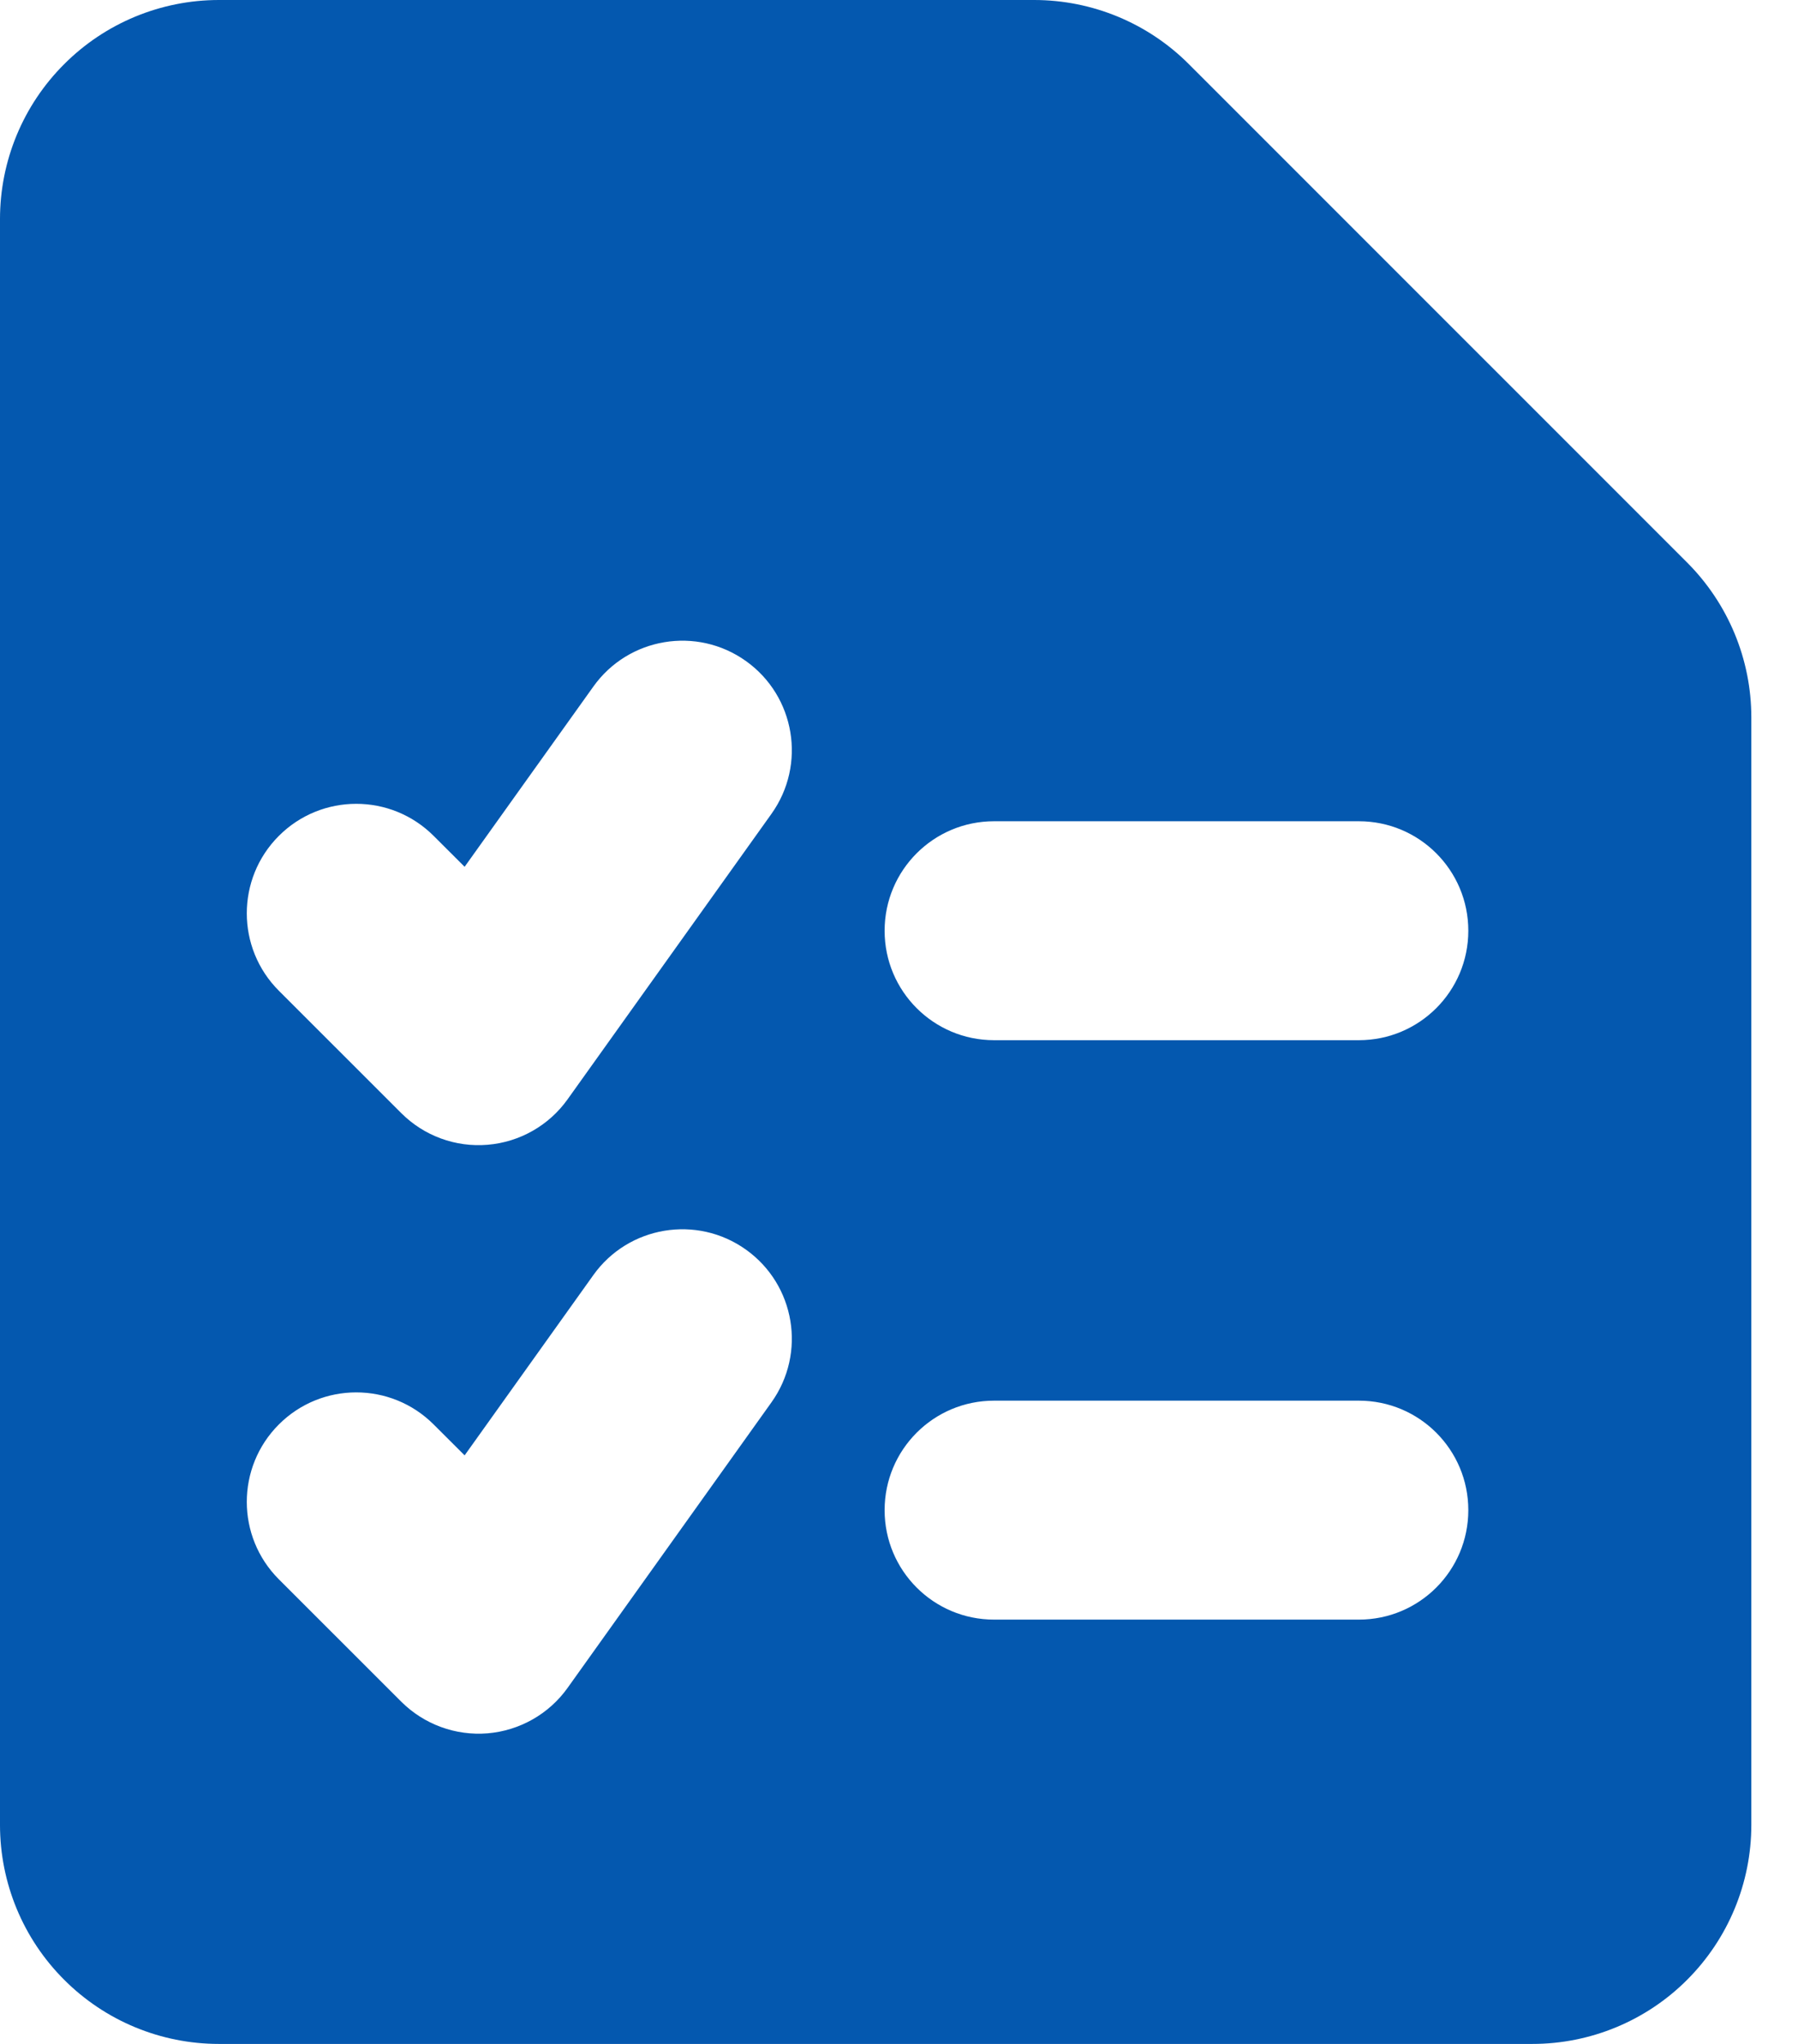 <svg width="22" height="25" viewBox="0 0 22 25" fill="none" xmlns="http://www.w3.org/2000/svg">
<path fill-rule="evenodd" clip-rule="evenodd" d="M0.785 0.785C1.287 0.282 1.968 0 2.679 0H12.653C13.364 0 14.045 0.282 14.547 0.785L20.644 6.881C21.146 7.384 21.429 8.065 21.429 8.775V22.321C21.429 23.032 21.146 23.713 20.644 24.215C20.142 24.718 19.46 25 18.75 25H2.679C1.968 25 1.287 24.718 0.785 24.215C0.282 23.713 0 23.032 0 22.321V2.679C0 1.968 0.282 1.287 0.785 0.785ZM9.128 8.086C9.73 8.516 9.869 9.353 9.439 9.955L6.945 13.446C6.717 13.766 6.358 13.97 5.966 14.002C5.574 14.035 5.187 13.893 4.909 13.614L3.412 12.118C2.889 11.595 2.889 10.747 3.412 10.224C3.935 9.701 4.783 9.701 5.306 10.224L5.685 10.602L7.26 8.398C7.689 7.796 8.526 7.656 9.128 8.086ZM10.824 11.384C10.824 10.644 11.423 10.045 12.163 10.045H16.627C17.367 10.045 17.966 10.644 17.966 11.384C17.966 12.124 17.367 12.723 16.627 12.723H12.163C11.423 12.723 10.824 12.124 10.824 11.384ZM10.824 18.471C10.824 17.731 11.423 17.132 12.163 17.132H16.627C17.367 17.132 17.966 17.731 17.966 18.471C17.966 19.211 17.367 19.81 16.627 19.81H12.163C11.423 19.81 10.824 19.211 10.824 18.471ZM9.439 17.153C9.869 16.551 9.73 15.715 9.128 15.285C8.526 14.855 7.689 14.995 7.26 15.596L5.685 17.801L5.306 17.423C4.783 16.9 3.935 16.9 3.412 17.423C2.889 17.946 2.889 18.794 3.412 19.317L4.909 20.813C5.187 21.091 5.574 21.233 5.966 21.201C6.358 21.168 6.717 20.965 6.945 20.645L9.439 17.153Z" fill="#0458AF"/>
</svg>
